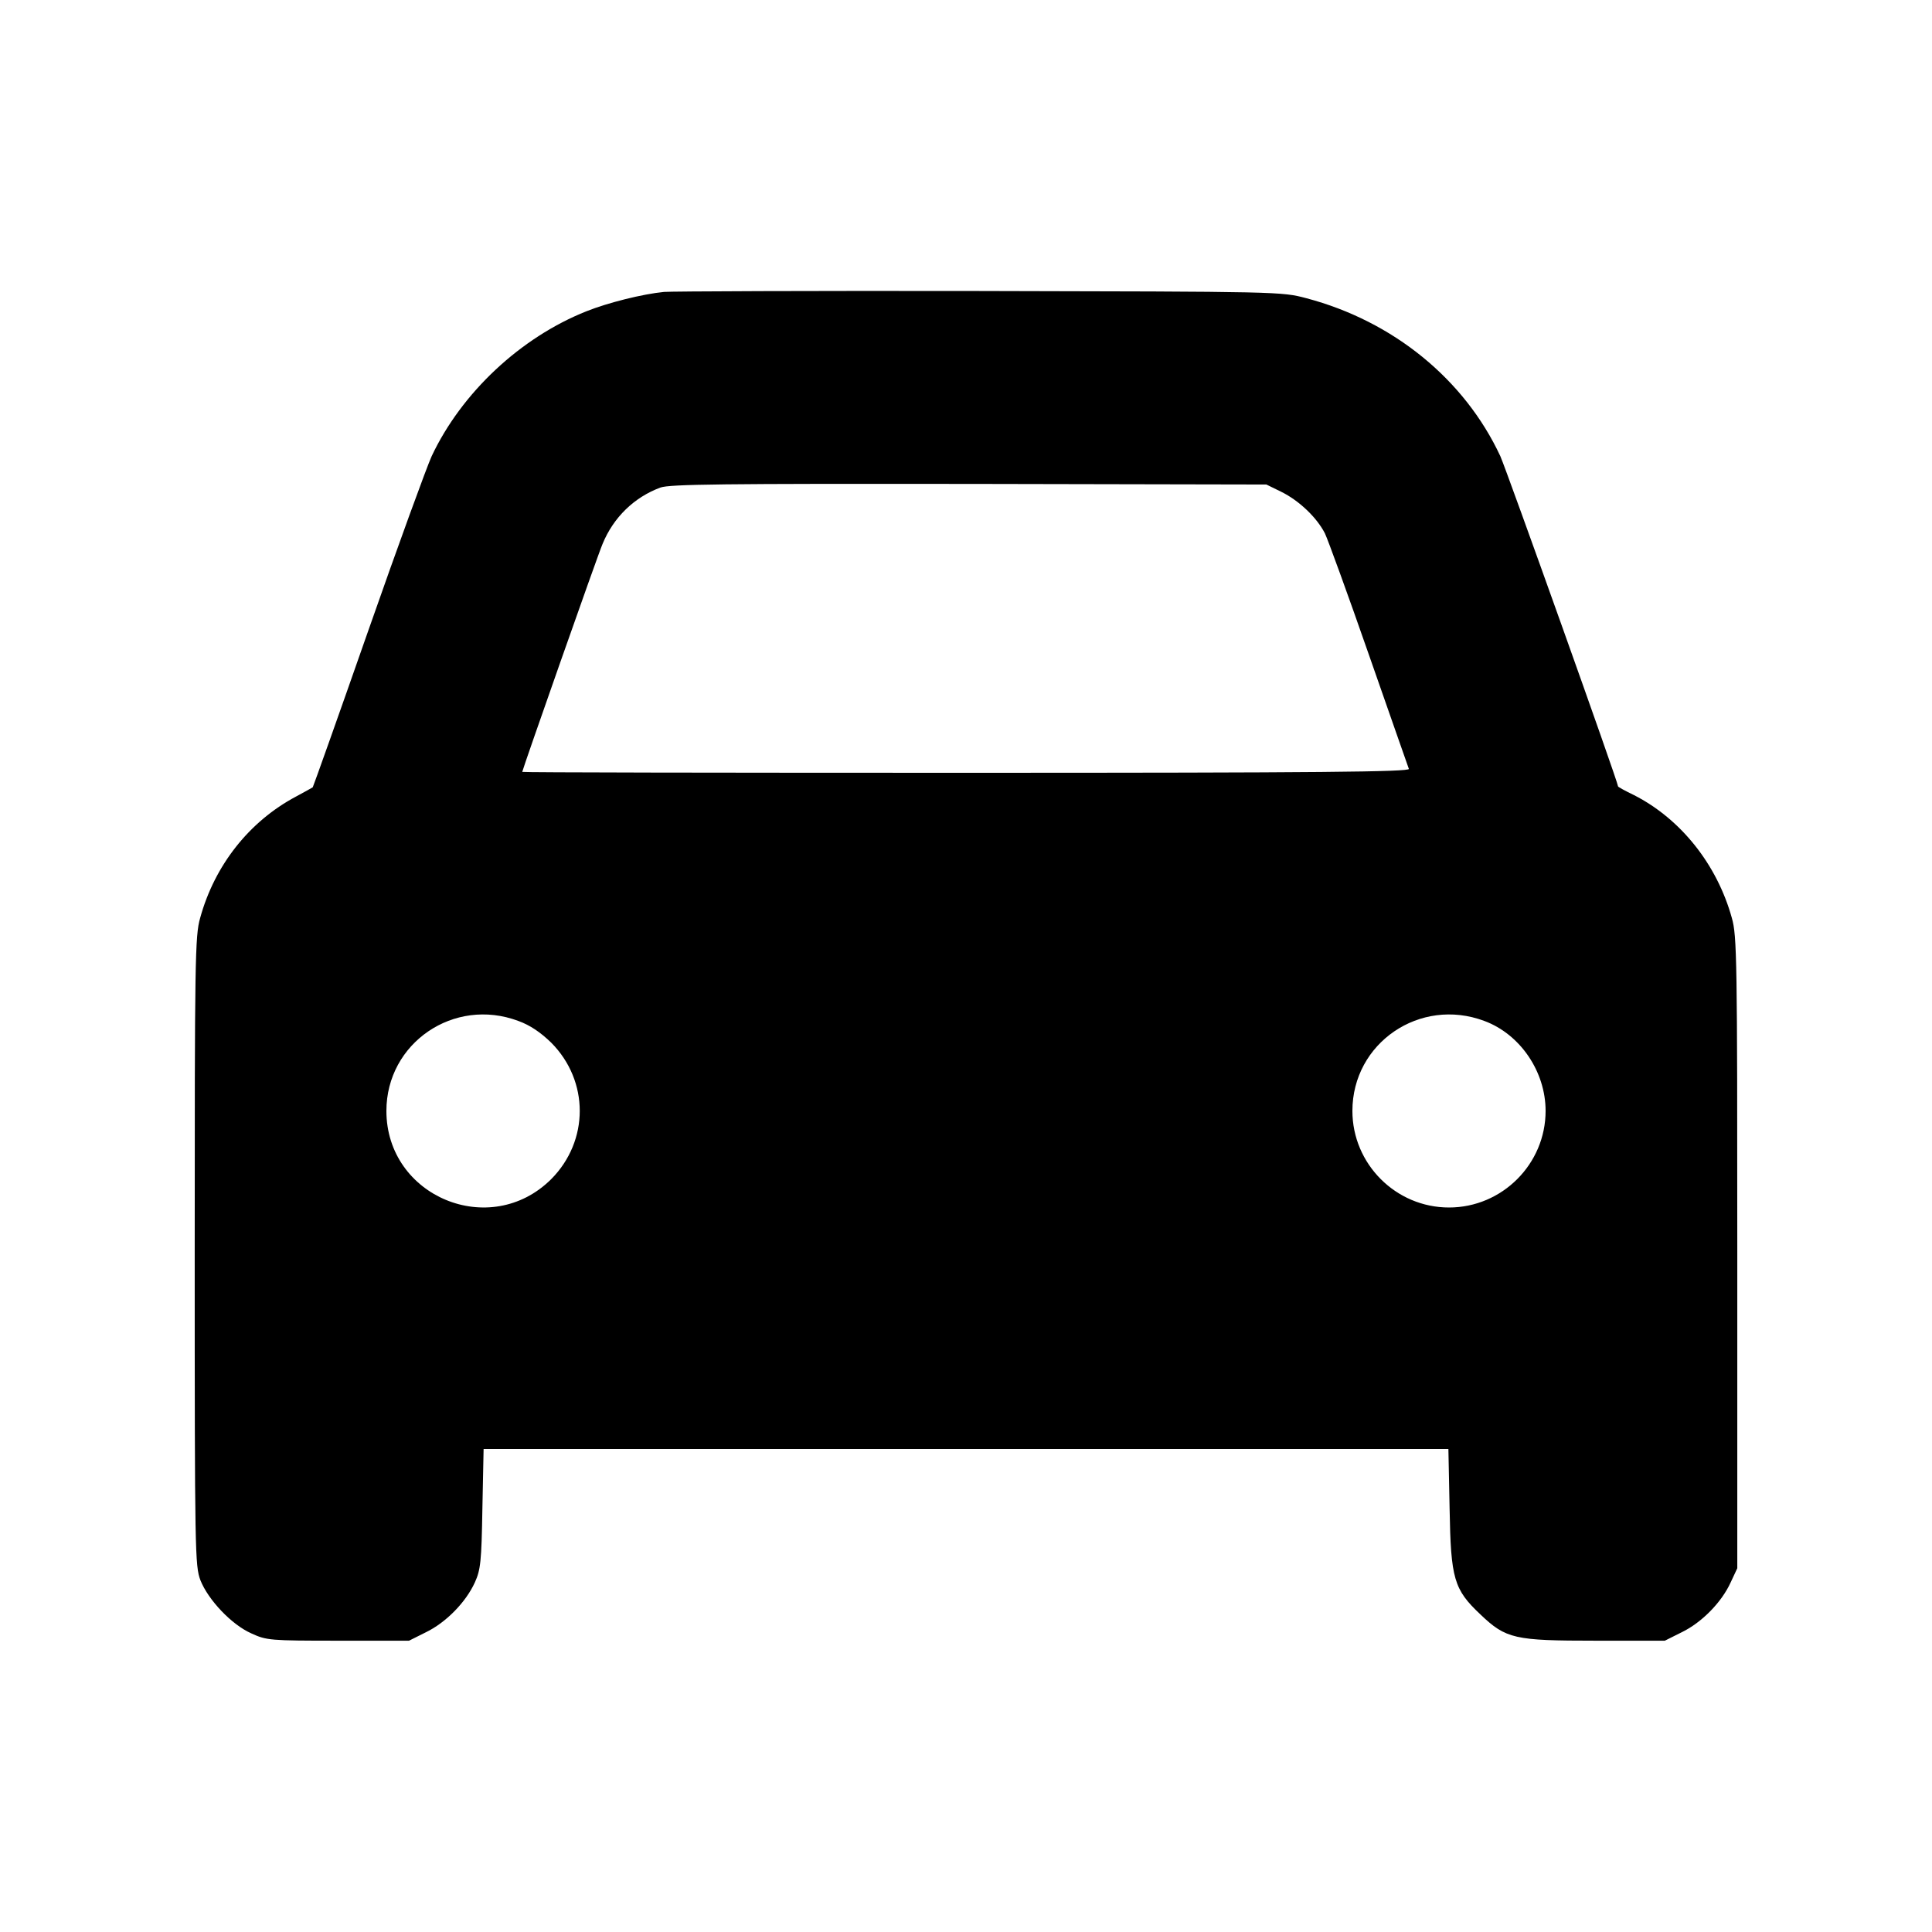 <?xml version="1.0" standalone="no"?>
<!DOCTYPE svg PUBLIC "-//W3C//DTD SVG 20010904//EN"
 "http://www.w3.org/TR/2001/REC-SVG-20010904/DTD/svg10.dtd">
<svg version="1.0" xmlns="http://www.w3.org/2000/svg"
 width="640pt" height="640pt" viewBox="0 0 640 640"
 preserveAspectRatio="xMidYMid meet">

<g transform="translate(0,640) scale(0.1,-0.1)"
fill="#000000" stroke="none">
<path d="M2200 5433 c-72 -7 -187 -36 -257 -64 -219 -87 -414 -270 -513 -480
-16 -35 -111 -295 -210 -578 -99 -283 -182 -516 -184 -519 -3 -2 -28 -16 -56
-31 -154 -82 -269 -227 -317 -402 -17 -59 -18 -139 -18 -1104 0 -1003 1 -1042
19 -1090 26 -65 103 -147 169 -176 50 -23 62 -24 287 -24 l235 0 56 28 c66 32
132 99 162 165 19 42 22 68 25 245 l4 197 1598 0 1598 0 4 -198 c4 -232 14
-267 102 -350 85 -81 113 -87 381 -87 l230 0 56 28 c66 32 132 99 162 165 l22
47 0 1045 c0 970 -1 1050 -18 1109 -49 177 -169 328 -324 407 -29 14 -53 27
-53 29 0 14 -369 1047 -390 1094 -119 255 -355 447 -642 523 -83 22 -86 22
-1088 24 -553 1 -1021 -1 -1040 -3z m2044 -662 c59 -29 118 -85 145 -138 10
-21 76 -202 146 -403 70 -201 130 -371 132 -377 4 -10 -293 -13 -1466 -13
-809 0 -1471 1 -1471 3 0 6 251 721 266 755 36 88 105 155 192 187 31 11 206
13 1022 12 l985 -2 49 -24z m-2527 -1753 c39 -14 74 -38 109 -72 126 -127 126
-325 0 -452 -202 -201 -546 -58 -546 226 0 225 224 378 437 298z m3200 0 c119
-44 203 -168 203 -298 0 -176 -144 -320 -320 -320 -176 0 -320 144 -320 320 0
225 224 378 437 298z"/>
</g>
</svg>
